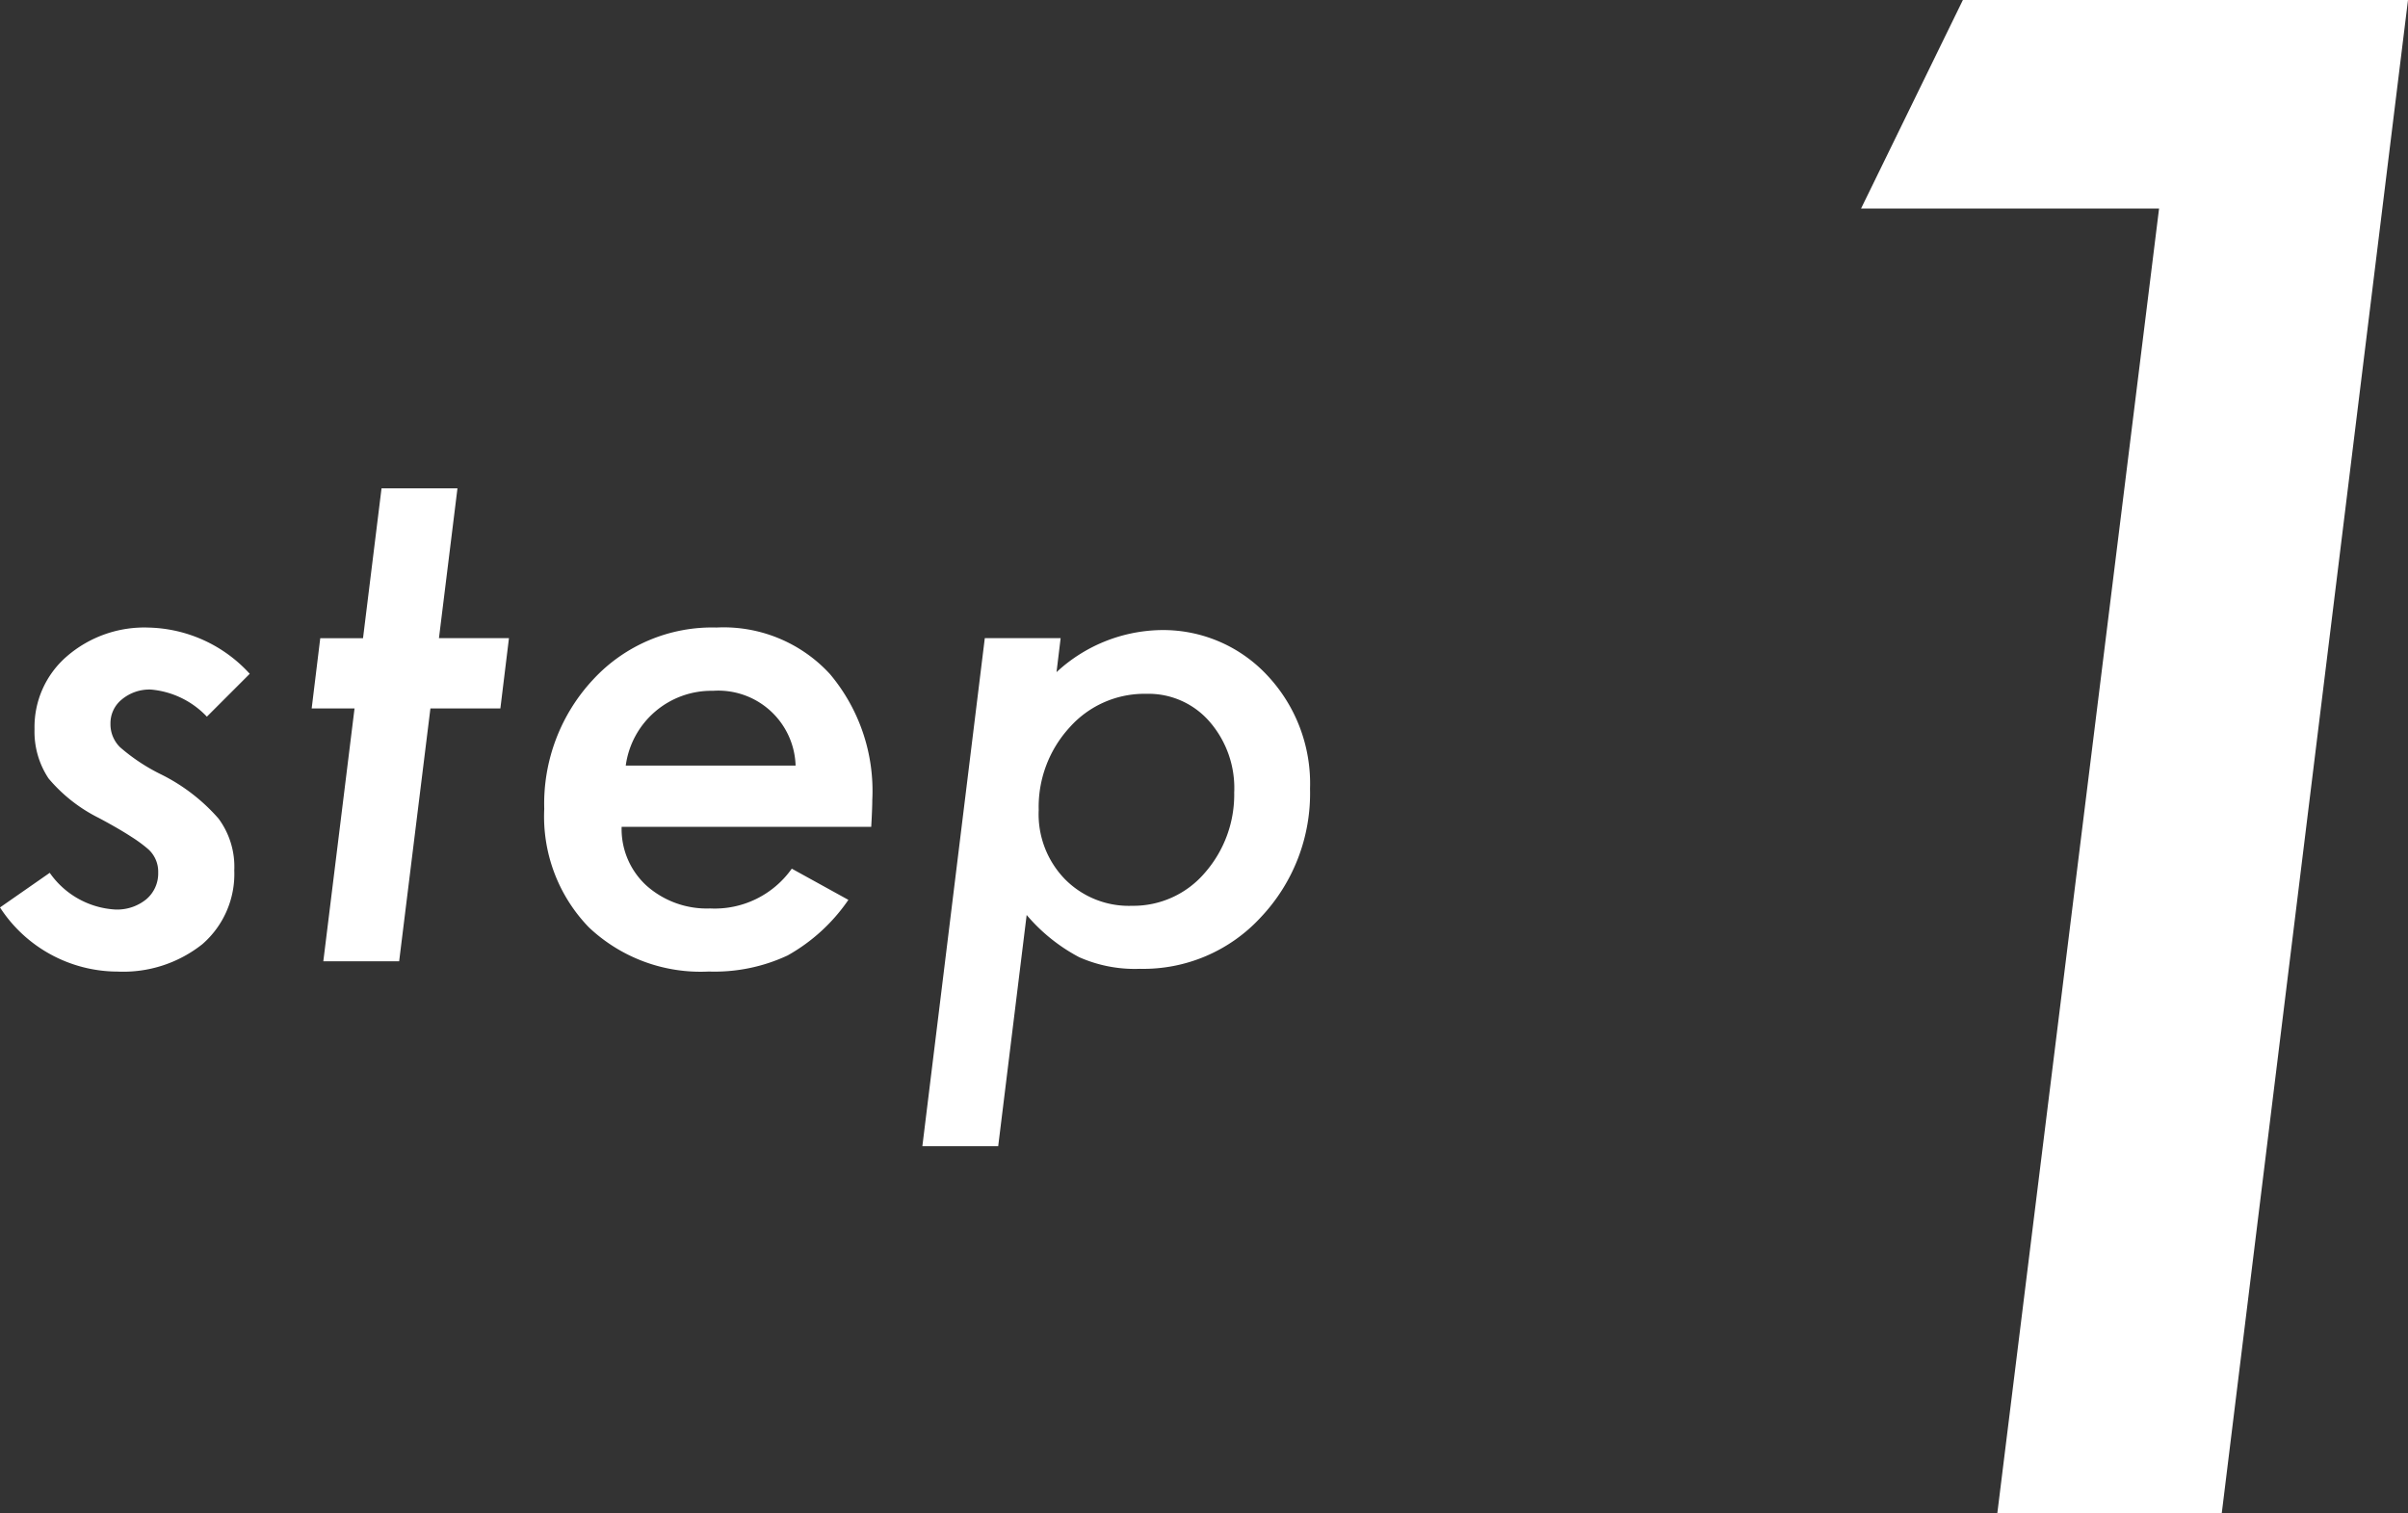 <svg xmlns="http://www.w3.org/2000/svg" width="47.979" height="30.156" viewBox="0 0 47.979 30.156"><rect x="0" y="0" width="47.979" height="30.156" fill="#333333" stroke="none"/><g transform="translate(-422.267 -11130.844)"><path d="M5.243-5.729l-.854.854a1.744,1.744,0,0,0-1.114-.54.86.86,0,0,0-.578.195.608.608,0,0,0-.229.482.641.641,0,0,0,.191.472,3.756,3.756,0,0,0,.8.533,3.7,3.7,0,0,1,1.162.889,1.612,1.612,0,0,1,.314,1.032A1.853,1.853,0,0,1,4.3-.342,2.532,2.532,0,0,1,2.611.205,2.8,2.8,0,0,1,.267-1.073l.991-.69a1.711,1.711,0,0,0,1.3.731.919.919,0,0,0,.625-.205.673.673,0,0,0,.236-.533.6.6,0,0,0-.2-.465,2.79,2.79,0,0,0-.335-.246q-.239-.157-.649-.376a3.129,3.129,0,0,1-1-.786,1.682,1.682,0,0,1-.28-.984,1.86,1.86,0,0,1,.643-1.449,2.36,2.36,0,0,1,1.634-.574A2.809,2.809,0,0,1,5.243-5.729Zm3.6.69L8.22,0H6.709l.622-5.038H6.477l.171-1.4H7.5l.369-2.987H9.382L9.013-6.439h1.395l-.171,1.4ZM12.653-2.68a1.526,1.526,0,0,0,.492,1.169,1.807,1.807,0,0,0,1.271.458,1.879,1.879,0,0,0,1.627-.793l1.128.622a3.6,3.6,0,0,1-1.21,1.107,3.437,3.437,0,0,1-1.572.321A3.238,3.238,0,0,1,12-.677a3.174,3.174,0,0,1-.889-2.358,3.626,3.626,0,0,1,.978-2.584,3.224,3.224,0,0,1,2.454-1.032,2.874,2.874,0,0,1,2.263.93,3.615,3.615,0,0,1,.841,2.509q0,.164-.021.533ZM16.119-3.9a1.541,1.541,0,0,0-1.647-1.49A1.721,1.721,0,0,0,12.735-3.9ZM21.4-6.439l-.082.677A3.132,3.132,0,0,1,23.375-6.6a2.835,2.835,0,0,1,2.14.9,3.146,3.146,0,0,1,.854,2.263,3.59,3.59,0,0,1-.978,2.557A3.178,3.178,0,0,1,22.979.15a2.739,2.739,0,0,1-1.21-.232,3.531,3.531,0,0,1-1.046-.841l-.567,4.607H18.645L19.889-6.439Zm3.459,3.063a2.015,2.015,0,0,0-.492-1.4,1.608,1.608,0,0,0-1.258-.554,1.994,1.994,0,0,0-1.531.67,2.345,2.345,0,0,0-.615,1.647,1.857,1.857,0,0,0,.52,1.374,1.789,1.789,0,0,0,1.34.533,1.87,1.87,0,0,0,1.449-.656A2.362,2.362,0,0,0,24.858-3.377Z" transform="translate(422 11150)" fill="#fff"/><path d="M17.246-30.156,13.535,0H9.063l3.223-26H6.348l2.031-4.16Z" transform="translate(453 11161)" fill="#fff"/></g></svg>